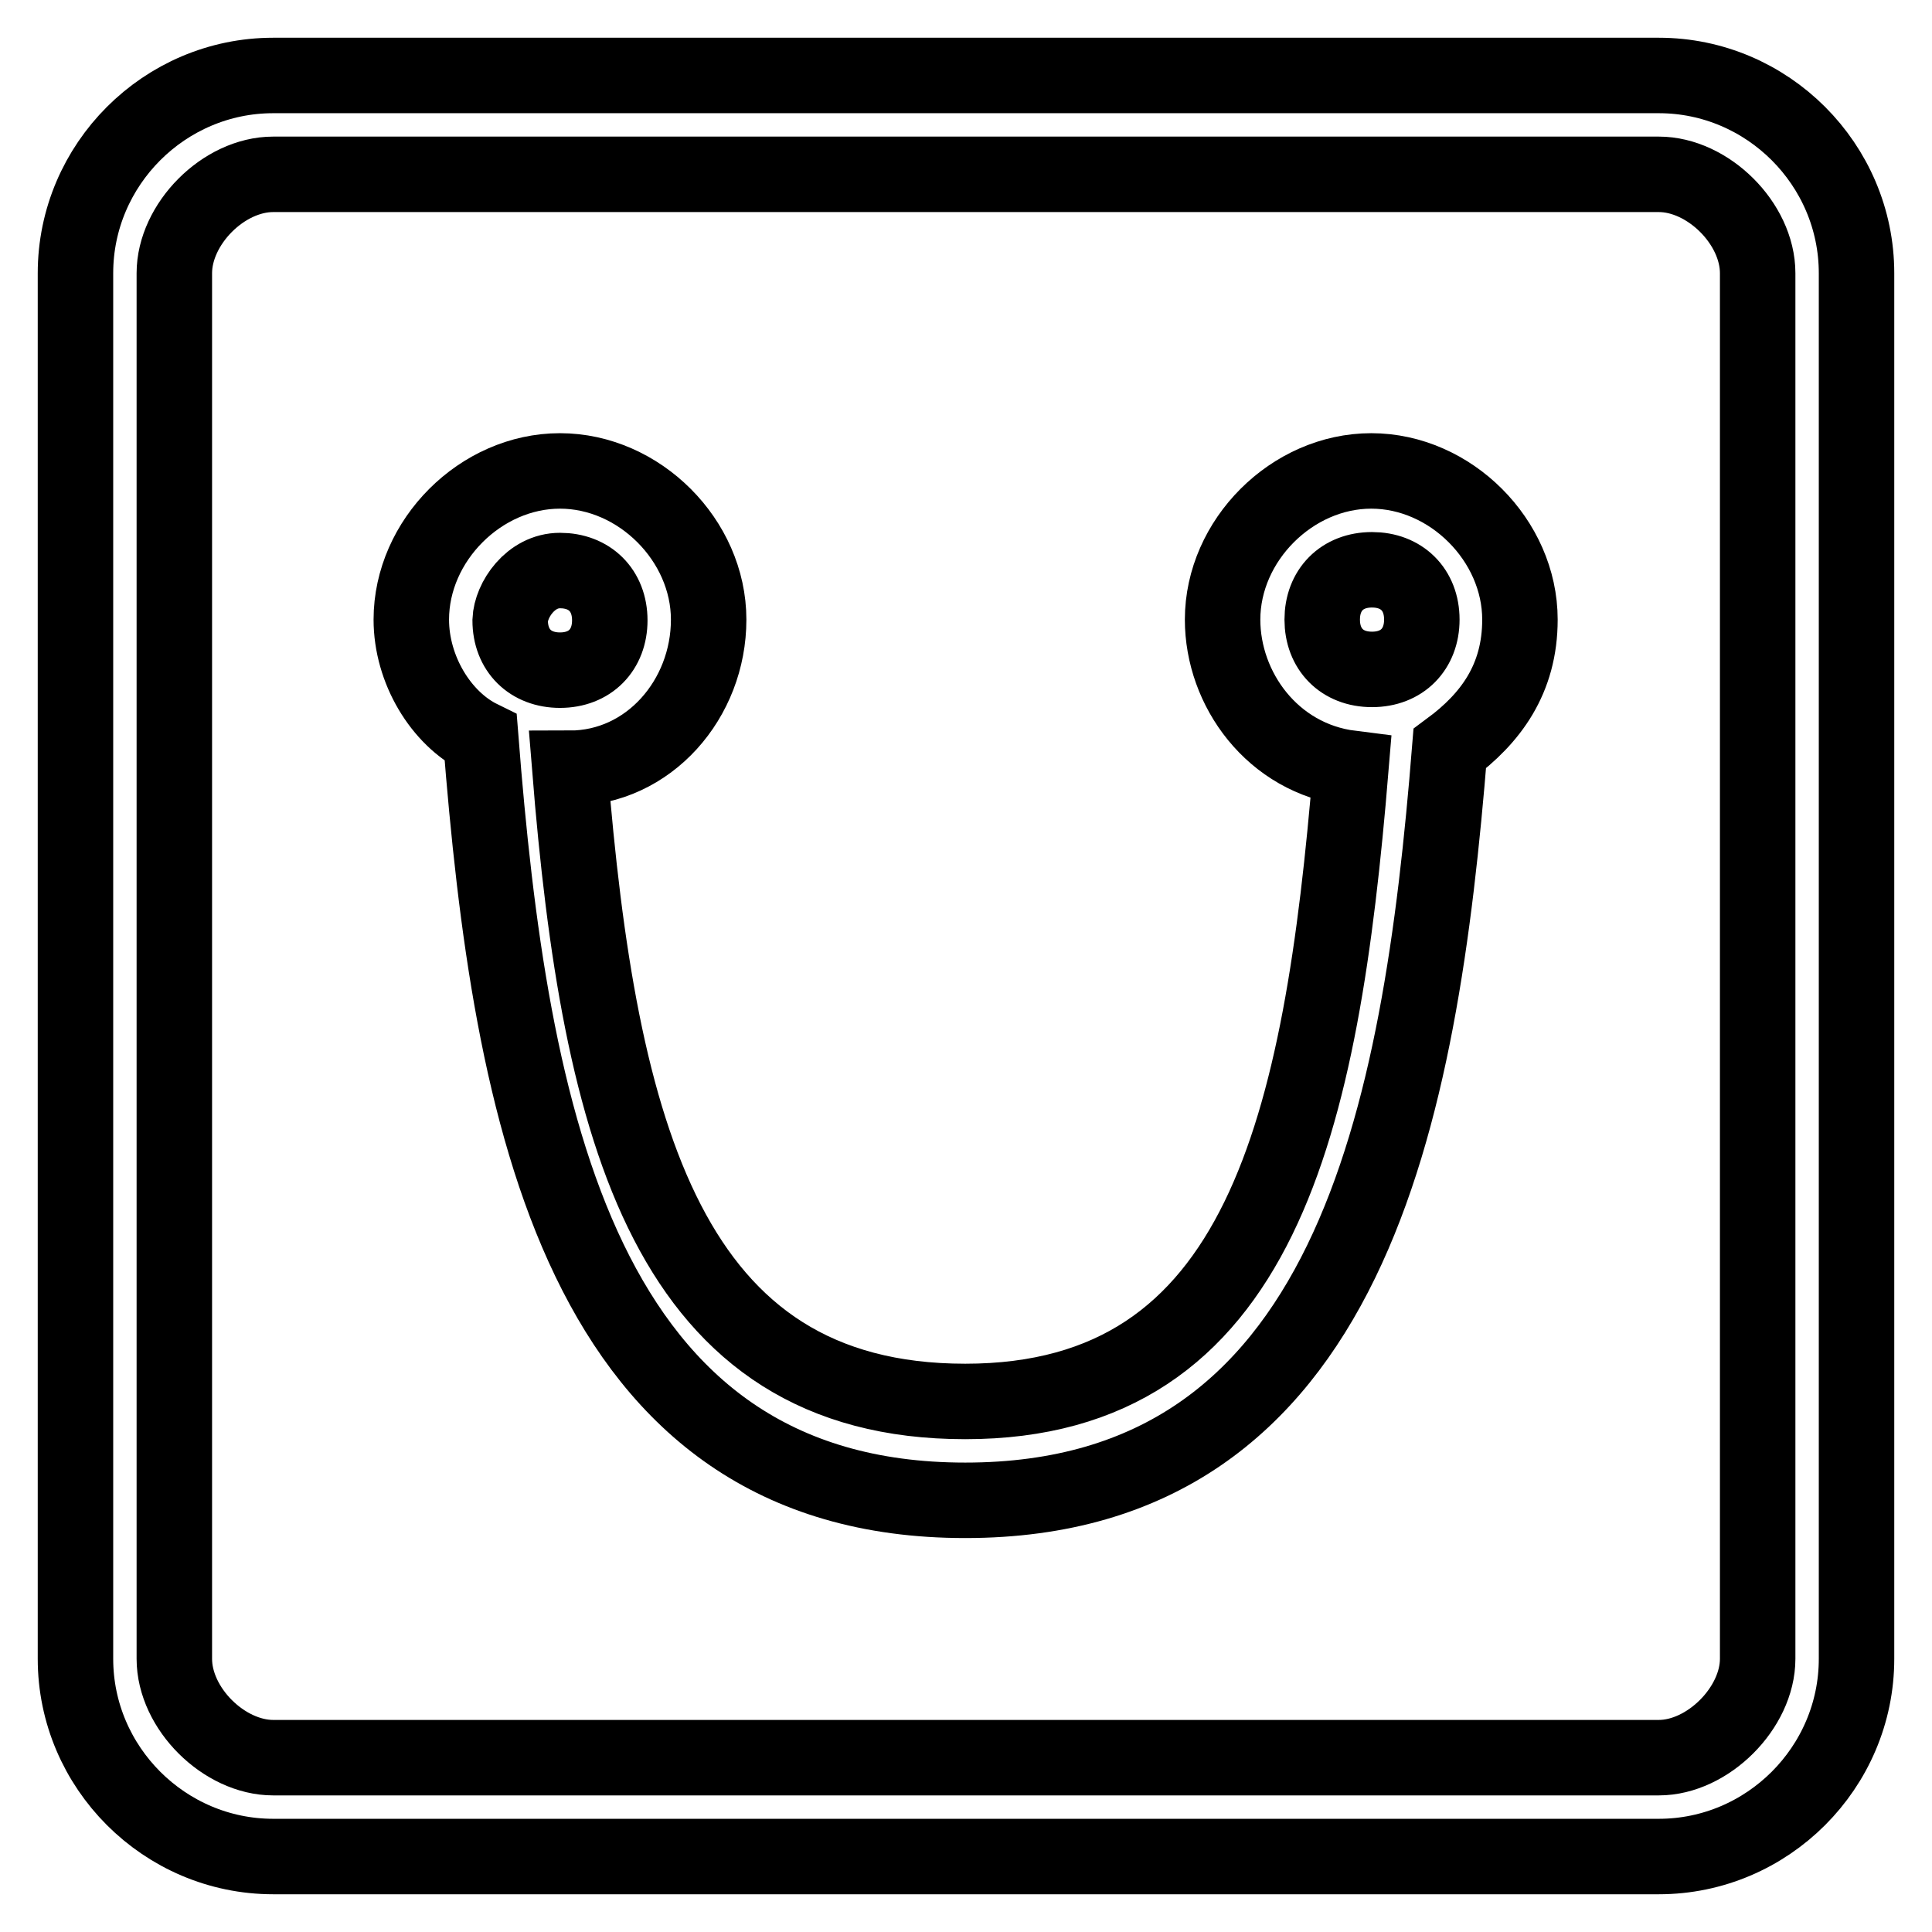 <?xml version="1.0" encoding="utf-8"?>
<!-- Svg Vector Icons : http://www.onlinewebfonts.com/icon -->
<!DOCTYPE svg PUBLIC "-//W3C//DTD SVG 1.1//EN" "http://www.w3.org/Graphics/SVG/1.1/DTD/svg11.dtd">
<svg version="1.1" xmlns="http://www.w3.org/2000/svg" xmlns:xlink="http://www.w3.org/1999/xlink" x="0px" y="0px" viewBox="0 0 256 256" enable-background="new 0 0 256 256" xml:space="preserve">
<g> <path stroke-width="10" fill-opacity="0" stroke="#000000"  d="M232.9,219.8V36.2c0-6.6-6.6-13.1-13.1-13.1H36.2c-6.6,0-13.1,6.6-13.1,13.1v183.6 c0,6.6,6.6,13.1,13.1,13.1h183.6C226.3,232.9,232.9,226.3,232.9,219.8z M246,36.2v183.6c0,14.4-11.8,26.2-26.2,26.2H36.2 C21.8,246,10,234.2,10,219.8V36.2C10,21.8,21.8,10,36.2,10h183.6C234.2,10,246,21.8,246,36.2z M201.4,82.1 c0-10.5-9.2-19.7-19.7-19.7c-10.5,0-19.7,9.2-19.7,19.7c0,9.2,6.6,18.4,17,19.7c-3.9,47.2-11.8,83.9-51.1,83.9 s-48.5-35.4-52.4-83.9c10.5,0,18.4-9.2,18.4-19.7c0-10.5-9.2-19.7-19.7-19.7c-10.5,0-19.7,9.2-19.7,19.7c0,6.6,3.9,13.1,9.2,15.7 c3.9,49.8,13.1,101,64.2,101c51.1,0,60.3-51.1,64.2-99.6C197.5,95.2,201.4,90,201.4,82.1z M74.2,75.6c3.9,0,6.6,2.6,6.6,6.6 c0,3.9-2.6,6.6-6.6,6.6c-3.9,0-6.6-2.6-6.6-6.6C67.7,79.5,70.3,75.6,74.2,75.6z M175.2,82.1c0-3.9,2.6-6.6,6.6-6.6 c3.9,0,6.6,2.6,6.6,6.6c0,3.9-2.6,6.6-6.6,6.6C177.8,88.7,175.2,86,175.2,82.1z"/></g>
</svg>